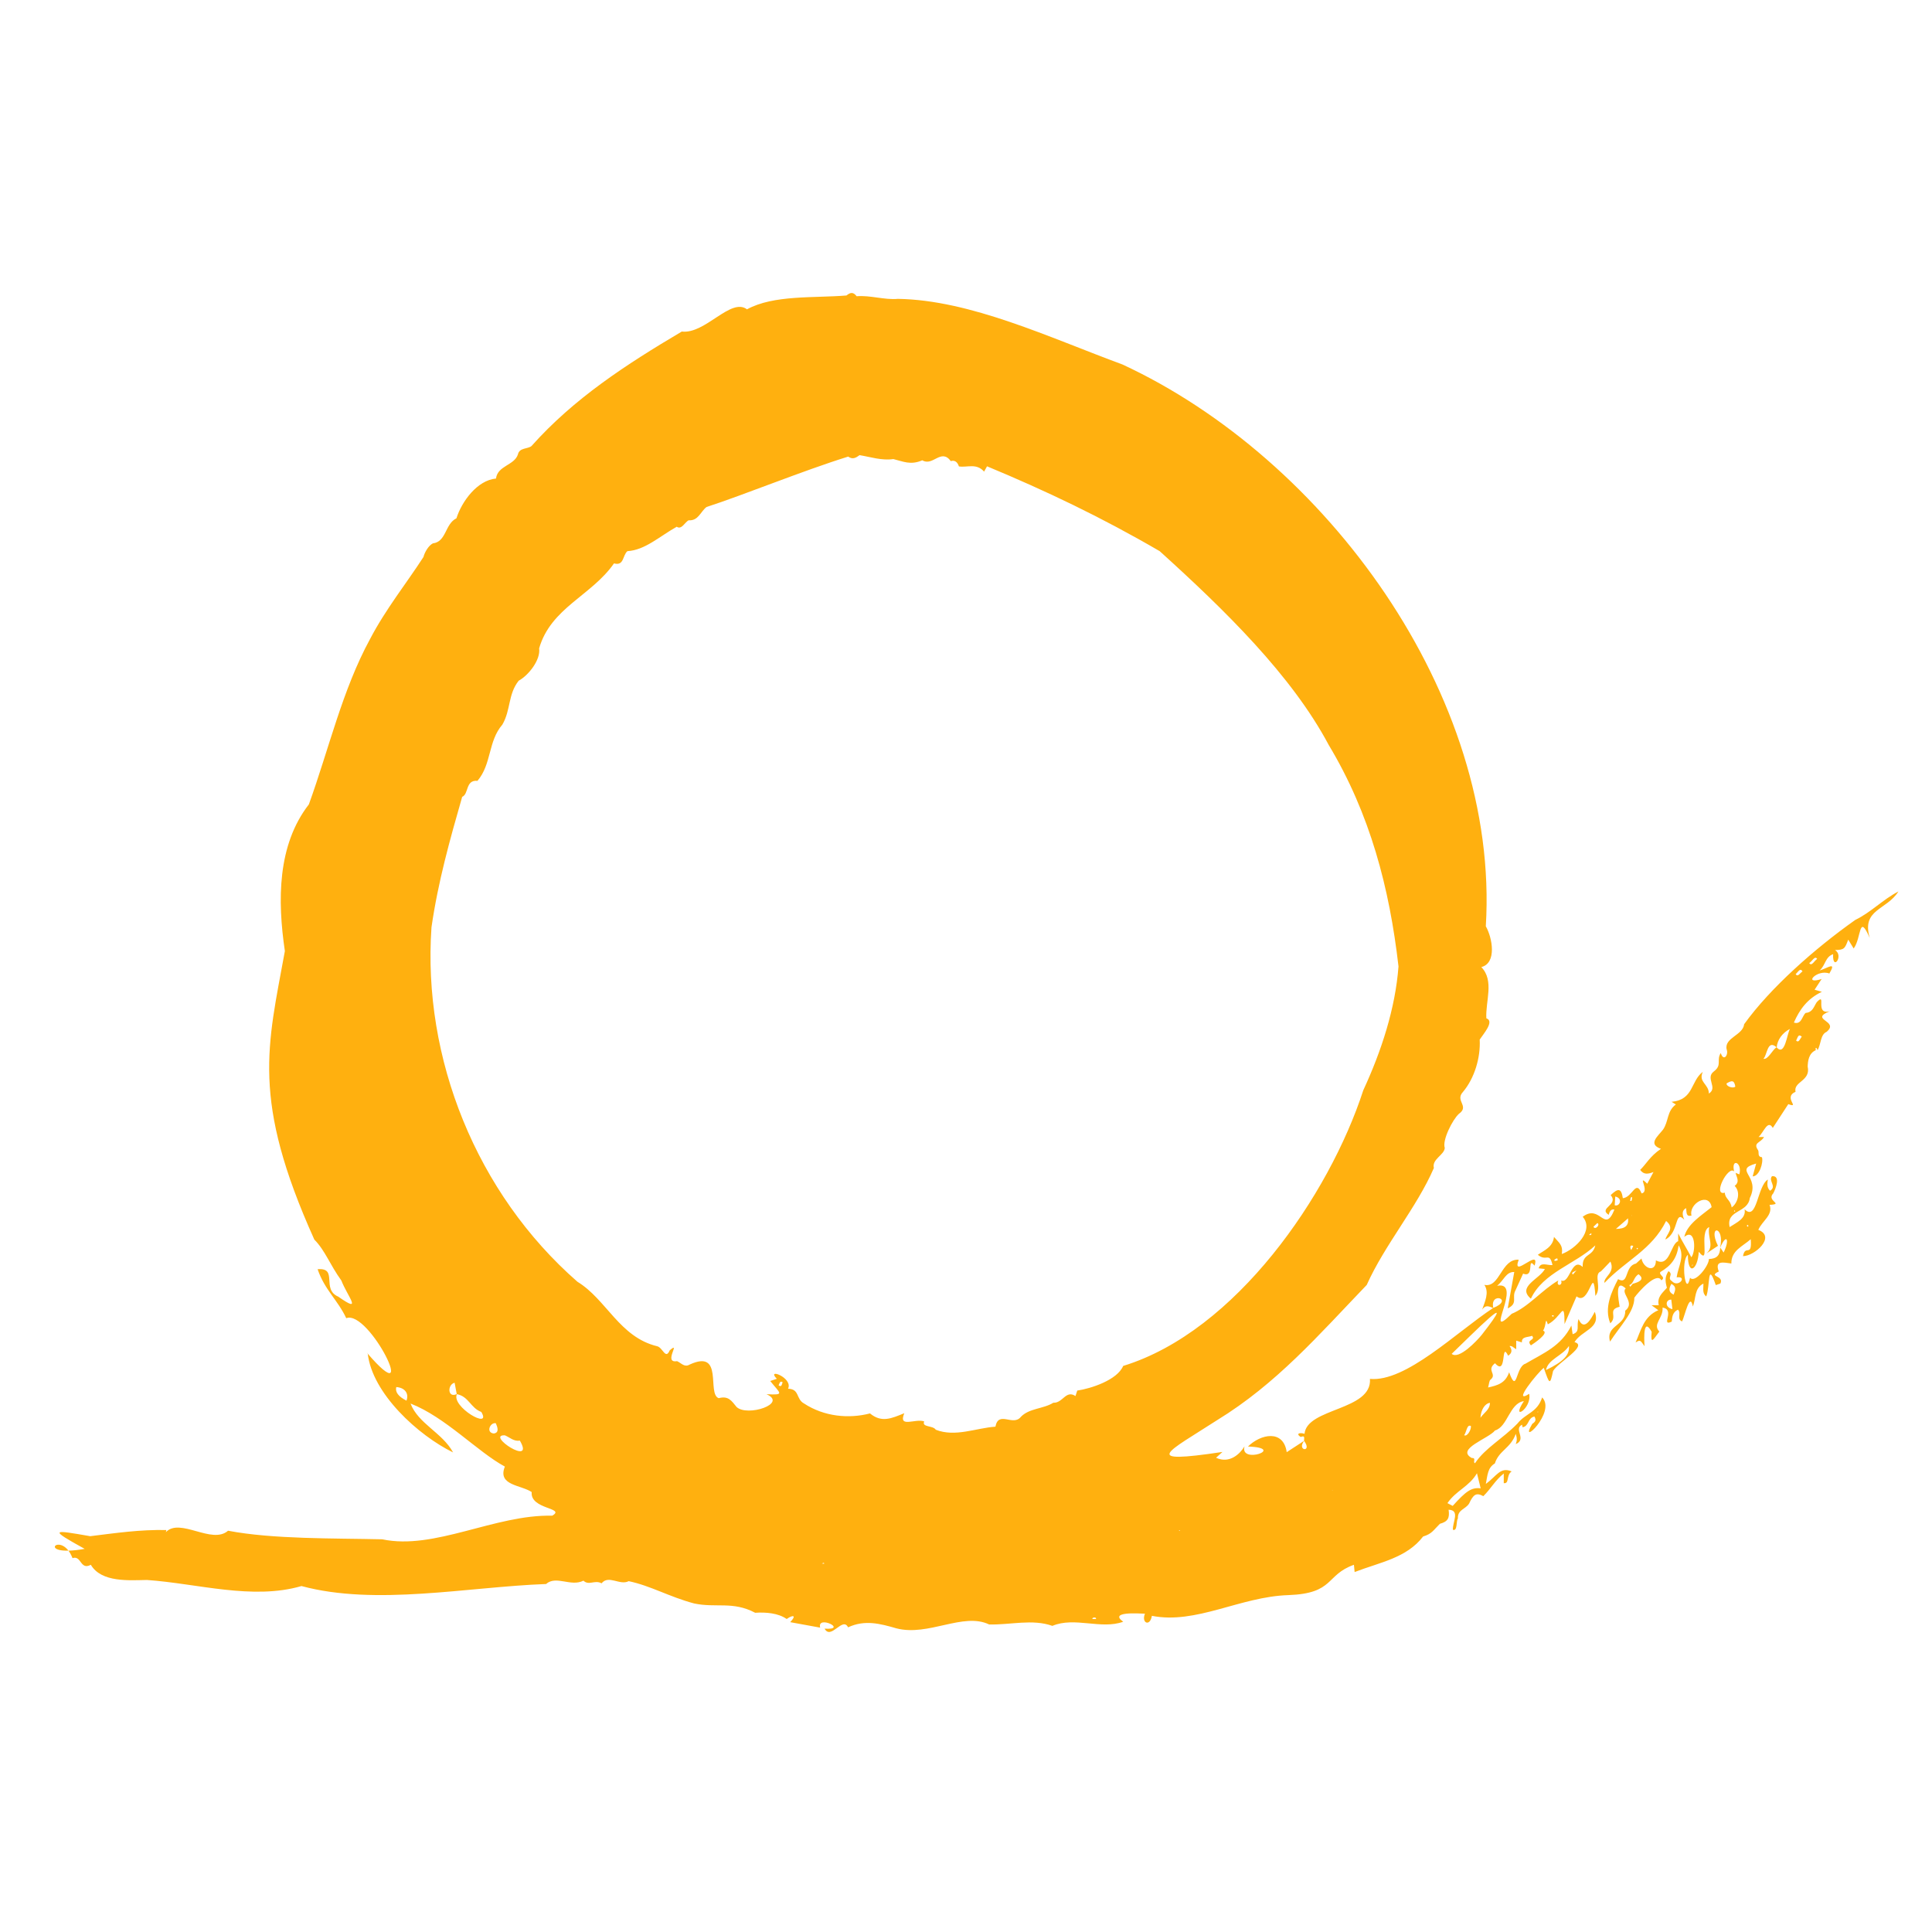 <?xml version="1.0" encoding="UTF-8"?>
<svg data-bbox="10.213 54.597 343.527 249.499" viewBox="0 0 360 360" xmlns="http://www.w3.org/2000/svg" data-type="color">
    <g>
        <path d="M68.46 252.17c10.06 11.67.34-8.22-3.94-6.54-1.61-3.43-4-5.23-5.34-9.13 3.9-.33.63 3.73 3.85 5.11 4.64 3.26 1.78.05.57-3.01-2.12-2.93-3.03-5.62-5.03-7.62-11.8-26.21-8.71-36.02-5.49-53.76-1.39-9.44-1.41-19.75 4.47-27.33 3.73-10.29 6.23-21.31 11.39-30.79 2.91-5.59 6.97-10.65 9.97-15.32.19-.81.92-2.12 1.75-2.53 2.53-.29 2.24-3.63 4.39-4.67.97-3.09 3.85-7.09 7.37-7.41.3-2.42 3.43-2.44 4.09-4.5.27-1.28 1.82-.98 2.52-1.55 7.89-8.85 17.57-15.16 28.01-21.34 4.37.53 9.14-6.41 12.15-4.14 4.97-2.73 12.59-2.08 18.54-2.58.65-.53 1.23-.75 1.89.14 2.57-.21 5.2.72 7.69.49 13.57.22 28.22 7.21 41.85 12.23 37.76 17.51 70.33 61.65 67.7 104.68 1.22 2.13 2.09 6.87-.84 7.6 2.47 2.55.75 6.36.94 9.55 1.6.53-.61 2.98-1.24 3.96.18 3.38-.98 7.23-3.13 9.77-1.53 1.65 1.3 2.62-.76 4.08-1.16 1.06-3.12 4.9-2.62 6.34-.08 1.32-2.45 2.1-2.03 3.74-3.18 7.36-9.16 14.29-12.51 21.79-9.07 9.45-16.78 18.39-27.9 25.21-9.18 5.93-14.58 8.25 1.02 5.91l-1.2 1.08c2.56 1.2 4.54-.81 5.31-2.13-.98 3.43 7.93.3.64.04 2.37-2.34 6.61-3.22 7.22 1.05 1.16-.76 2.21-1.44 3.27-2.13-1.52 1.91 1.59 2.26-.03.03-.08-.36.32-1.11-.64-.73-.97-.63-.17-.88.72-.59.44-4.85 12.61-4.31 12.19-10.23 6.7.62 16.05-8.66 22.96-13.22 3.99-1.58-.71-3.17.03.03-.83-.35-1.43-.65-2.08.27.5-1.47 1.36-3.18.41-4.6 2.93.61 3.11-4.9 6.4-4.69-1.42 3.78 4.08-2.41 2.95 1.11-1.5-1.84.09 2.38-2.13 1.48-.48 1.04-.94 2.06-1.4 3.07l.02-.03c-.84 1.4.54 2.47-1.49 3.44.43-2.38.81-4.51 1.22-6.78-1.54-.06-1.95 1.57-3.19 2.57 5.03-1-2.78 10.66 2.69 5.24h-.03c3.16-1.27 5.77-4.54 8.74-6.23-.52 1.18.91 1.01.52 0 1.63.72 1.93-4.44 4.02-2.52-.11-2.6 1.87-1.82 2.35-4.02-3.67 3.47-9.76 5.08-12 9.93-2.67-2.23 1.61-3.63 2.61-5.53-.4-.04-.8-.09-1.2-.13l.03.02c.37-1.27 1.5-.55 2.58-.62-.56-2.55-1.14-.55-2.73-1.92 1.14-.8 2.81-1.42 3.01-3.33.91 1.09 1.72 1.48 1.46 3.19 2.61-.96 6.08-4.41 3.89-6.94 3.3-2.49 4.07 3.26 5.91-1.34q-.8-.19-1.06.98c-2.01-1.29 1.94-1.82.36-3.68 1.38-1.3 1.98-1.35 2.27.58 1.83-.17 2.41-3.58 3.49-.9 1.67-.29-1-3.81 1.06-1.8.42-.79.79-1.48 1.16-2.18-1 .39-1.81.54-2.48-.4l-.03.03c1.08-1 1.84-2.57 3.9-3.95-2.48-.88-.6-2.32.38-3.57 1.09-1.57.69-3.42 2.4-4.7-.37-.22-.66-.4-.8-.49 4.17-.4 3.51-3.83 5.82-5.59-.89 1.94 1.12 2.25 1.13 4.05 1.76-1.09-.76-2.89.95-4.14 1.57-1.2.4-2.08 1.27-3.41.49 1.66 1.5.4 1.09-.7-.46-2.16 3.06-2.62 3.26-4.67 4.86-6.76 13.17-14.11 20.72-19.44 2.98-1.45 5.03-3.73 8.03-5.3-2.23 3.54-6.93 3.29-5.34 8.68-2.1-4.77-1.51-.06-3 1.95-.28-.46-.56-.91-1.01-1.65-.63 1.63-.7 1.92-2.47 1.94 1.72 1.05-.5 4.07-.35.77-1.49.51-1.39 2.05-2.52 3.04 1.61-.49 3.19-1.77 1.82.56-2.3-.87-5.08 2.21-1.39 1.01l-.02-.03-1.34 2.04c.44.13.7.2 1.35.39-2.67 1.27-4.13 3.27-5.21 5.73 1.44.47 1.53-1.27 2.2-1.8 1.3-.09 1.52-1.19 2.06-2 1.94-2.04-.5 2.48 2.44 1.68-4 1.63 1.95 1.77-.64 3.88l.02-.02c-1.16.48-1.03 2.42-1.68 3.42-.12-.55-.48-.63-.31 0l.03-.03c-1.37.57-1.51 2.05-1.55 3.06.61 2.74-2.7 2.78-2.26 4.71-2.4 1.05.97 3.14-1.35 2.3-.95 1.45-1.9 2.9-2.89 4.43-.94-1.63-1.68.82-2.65 1.69h1.02c-.6 1.12-2.13 1.02-1.11 2.46.24.43-.2 1.22.72 1.31.3.98-.48 3.58-1.73 3.57.22-.79.4-1.46.65-2.39-4.4 1.21.9 2.27-1.18 6.42-.36 2.87-4.47 2.15-3.76 5.42 1.32-.87 3.09-1.59 2.79-3.31 2.34 2.31 2.32-4.27 4.32-5.55-.08.72-.23 1.45.42 2.09 1.33-.8-.38-1.85.36-2.71 1.7-.17.65 2.42.24 3.19-1.38 1.45 2.11 1.99-.69 2.15.71 1.9-1.38 2.96-2.1 4.66 3.33 1.26-.61 4.85-2.85 4.9.4-2.3 1.71.36 1.44-3.16-1.51 1.34-3.67 2.12-3.61 4.56l.03-.03c-1.51-.2-3.17-.64-2.37 1.5l.03-.03c-2.21 1.04 1.05.7.26 2.27l.03-.02c-.29.1-.59.2-.88.3-1.61-4.62-1.01.06-1.78 2.11-.8-.59-.49-1.54-.53-2.39-1.71.85-1.37 2.77-1.96 4.27-.56-2.84-1.5 1.77-2.01 2.78-1.04-.42-.1-1.54-.77-2.19-.97.43-1.1 1.32-1.16 2.25l.03-.04c-2.22 1.06.72-2.25-1.74-2.59.16 2-1.94 3.05-.6 4.46-1.12 1.48-1.67 2.59-1.43.05-1.52-2.77-1.44.96-1.33 2.67-.71-.94-.74-1.34-1.67-.68 1.03-2.28 1.5-4.86 4.24-6.02-.48-.35-.77-.56-1.25-.92h1.33c-.36-1.56.73-2.33 1.52-3.26-.39-1.41-.33-2.13.29-3.1 1.03.65-.35 1.23.63 1.85 1.2 1.36 3.03-1 .86-.69l.03.03c.27-2.06 1.6-3.94.38-6-.36 2.46-1.38 3.77-3.42 4.98-.32.59 1.16.95.17 1.55l.03.02c-.81-1.8-4.37 2.24-5.04 3.21.03 2.64-2.69 5.32-4.53 8.18-.87-3.1 2.95-2.89 2.83-5.76 1.94-1.5-.9-3.25.09-4.15-2.15-2.02-1.29 2.3-1.13 3.42-2.34.55-.31 1.79-1.74 3.08-1.18-2.86.2-5.81 1.45-8.23 2.07 1.17 1.13-2.41 3.32-2.9l-.03.04c.31-.28.61-.56 1.07-.98.39 1.93 2.69 2.69 2.69.34 2.61 1.41 2.72-3.06 4.15-3.57v-1.45c.75 1.49 1.63 2.89 2.45 4.44.86-.97.83-5.57-1.31-3.79.5-2.34 3.22-4.03 5.09-5.54-.5-2.9-4.32-.64-3.75 1.57-1.05.26-.9-.59-1-1.39q-1.07.51-.34 2.17c-1.85-1.99-.93 2.39-3.53 3.68.27-1.13 1.82-2.09.14-3.46-2.69 5.41-7.47 7.32-11.49 11.54-.19-1.15 2.08-1.87 1.11-3.98-.48.5-.85.89-1.22 1.28l.02-.02-.6.6.04-.03c-1.48.53.25 3.09-1.04 4.57-.43-6.35-1.03 2.07-3.51.09-.7 1.61-1.39 3.22-2.23 5.16-.04-4.8-.49-1.28-3.12.05-.51-1.65-.25.27-.89 1.17 1.24.45-1.76 2.42-2.26 2.75-1.01-1.11.97-.91.21-1.78-.78.31-2 .09-1.89 1.26l.04-.02c-.36-.11-.72-.22-1.1-.34v1.6c-.58-.33-.73-.66-1.24-.59.56.77.43 1.34-.26 1.8-1.43-2.89-.15 3.98-2.45 1.4-1.69 1.33.44 2-.82 3.05-.28.17-.27.8-.47 1.47 1.81-.4 3.24-.82 3.92-2.84 1.52 4.2 1.17-.9 2.99-1.58l-.04.04c3.57-2.09 6.71-3.31 8.65-7.16.13.83.14.95.23 1.61 1.5-.48.64-1.48 1.11-2.82 1.02 2.39 2.32 0 3.02-1.35 1.17 3.12-2.44 3.43-3.78 5.65 2.6.65-2.99 3.71-3.99 5.37-.58 2.71-.66 2.53-1.73-.58-1.11.83-6.07 6.98-2.72 4.84.55 2.76-3.57 5.26-.99 1.36-2.68.38-3.01 4.78-5.38 5.47-1.18 1.52-7.39 3.46-4.32 5.13.9-.06.12.82.59.97 1.91-2.85 5.09-4.5 7.91-7.39 1.54-1.94 3.7-2.03 4.6-4.87 2.71 2.76-4.54 9.45-1.84 4.93.58-.39.79-.7.4-1.37-1.29.28-.97 1.8-2.21 2-.03-.17-.07-.35-.1-.52.01 0 .02.02.03.03-1.71.85.96 2.67-1.19 3.64.25-.71.24-1.11 0-1.92-.97 2.73-3.14 3.08-3.91 5.54l.02-.03c-1.35.78-1.37 2.17-1.69 3.82 2.02-1.46 2.68-3.24 4.81-2.33-1.07.72-.37 2.36-1.49 2.18l.02.03v-1.82c-1.62 1.28-2.4 2.85-3.81 4.22-1.36-.75-1.88-.26-2.65 1.38-.67 1.08-2.15 1.1-2.09 2.78-.35.47-.04 2.43-.93 2.1-.08-1.43 1.39-3.65-.8-3.73.23 1.54-.13 2.21-1.62 2.62-1.22 1.19-1.44 1.85-3.13 2.37-3.09 4.02-8.03 4.79-12.76 6.62-.05-.53-.08-.91-.13-1.35-5.34 1.89-3.58 5.34-12.24 5.65-8.99.3-17.16 5.49-25.41 3.86-.34 2.08-2.01 1.35-1.29-.4-1.35-.05-6.75-.42-4.05 1.5-4.11 1.5-9.06-.98-13.2.77-3.75-1.32-7.74-.17-11.78-.26-4.84-2.33-11.32 2.28-17.29.72-3.08-.89-5.89-1.63-9-.19-1.01-2.07-3.19 2.44-4.37.25 4.49.29-1.47-2.65-.83-.19-1.8-.33-3.59-.65-5.58-1.02 1.18-1.24.62-1.47-.66-.59-1.58-1.11-3.87-1.29-5.87-1.16-4.19-2.21-7.27-.86-11.39-1.74-4.64-1.24-8.07-3.29-12.18-4.15-1.64.86-3.73-1.23-5.05.4-1.28-.69-2.36.48-3.38-.49-2.37 1.19-5.1-1.04-6.96.62-14.61.54-31.73 4.12-45.58.38-9.1 2.66-19.4-.48-28.79-1.13-3.22.05-8.48.52-10.46-2.83-2.01 1.07-1.74-1.82-3.41-1.24-2.13-5.46-7.25-.04 2.26-1.73-6.79-3.75-5.95-3.57 1.03-2.36 4.9-.6 9.17-1.24 14.2-1.15-.03.13-.07.26-.1.4 2.63-2.78 8.59 2.37 11.59-.27 8.37 1.6 19.72 1.39 28.73 1.6 9.71 2.07 21.01-4.65 31.67-4.4 2.61-1.5-4.15-1.13-3.82-4.4-1.99-1.35-6.43-1.21-5-4.75-5.11-2.76-11.08-9.22-17.58-11.75 1.45 3.78 5.93 5.43 7.93 9.11-6.42-3.13-15.13-10.98-15.91-18.51h-.03Zm84.62 39.6c-.1-.42.12-.47.48-.38 0-.06-.02-.12-.03-.18-.39 0-.7.52-.23.55h-.23Zm140.7-55.09c-.32.27-1.18.39-.69.81.25-.29.5-.59.75-.88-.02.02-.05.04-.07.06Zm10.46 2.53c.93-.24 2.44-.76 1.08-1.77-.97.57-.84 1.71-1.72 2.02.06.1.11.21.17.31.16-.19.32-.37.47-.56Zm26.78-44.08c1.6 1.85 1.95-2.56 2.52-3.41-1.46.75-2.37 2.08-2.48 3.45-1.75-1.6-1.75 1.44-2.47 2.11.82.25 1.65-1.62 2.44-2.15ZM85.11 259.79c-.13-.71-.27-1.43-.4-2.14-1.38.34-1.33 2.96.44 2.1-1.19 2.34 6.61 6.83 4.53 3.34-1.95-.68-2.35-2.92-4.57-3.31Zm236.32-37.54-.03-.03c.01 1.14 1.07 1.33 1.27 2.77 1.13-.81 1.74-2.82.56-4.02 1.03-.78.34-1.61.17-2.43.25.1.5.21.7.29.61-2.27-1.59-3.13-.97-.54-1.06-1.26-4.15 4.67-1.7 3.94Zm-3.49 11.34c1.61-1.38.16-2.98.55-4.94-2.03.81.33 7.45-1.95 4.6-.17 3.35-2.04 4.62-2.03.57-1.38 1.06-.41 8.12.41 4.26.88 1.14 3.53-2.21 3.51-3.48 1.48-.06 2.06-.67 2.11-2.14.16.24.32.48.63.93 1.18-2.37.56-3.72-.65-.89.92-4.13-2.38-4.35-.4-.36-.81.53-1.49.99-2.18 1.44Zm-108.65 20.93c20.98-6.44 38.4-31.84 44.74-51.37 3.38-7.3 5.97-15.24 6.56-23.07-1.68-14.64-5.29-28.43-13.01-41.28-6.9-12.97-19.37-25.14-31.49-36.1-10.89-6.34-21.19-11.24-32.17-15.81-.22.41-.38.69-.55.99-1.42-1.64-3.16-.72-4.69-.97q-.43-1.3-1.51-.99c-1.83-2.46-3.34 1.05-5.31-.15-2.21.95-3.57.21-5.4-.23-2.14.32-4.29-.4-6.29-.73-.69.51-1.3.86-2.12.27-8.46 2.63-19.44 7.14-26.39 9.39-1.11.82-1.51 2.6-3.33 2.48-.69.3-1.32 1.84-2.23 1.2-3.33 1.88-5.91 4.35-9.19 4.55-.93.79-.6 2.8-2.5 2.28-4.21 6.04-11.75 8.25-13.95 15.83.31 2.17-2.02 5.07-3.81 6.03-2.01 2.54-1.45 5.44-3.04 8.18-2.69 3.1-1.98 7.35-4.64 10.48-2.27-.22-1.59 2.47-2.85 2.98-2.3 8.02-4.5 15.84-5.72 24.31-1.7 24.38 8.36 49.57 27.2 66.05 5.4 3.28 7.83 10.33 14.88 12.02 1.02.26 1.54 2.56 2.31.76 2.22-1.93-1.33 2.48 1.37 2.01.81.37 1.38 1.21 2.34.64 6.44-2.97 3.15 5.46 5.42 6.26 1.83-.49 2.4.51 3.33 1.64 1.99 1.88 9.59-.62 5.57-2.38 3.52.18 2.57-.09.7-2.46.37-.12.77-.25 1.23-.41-2.09-2.13 3.09-.2 2.09 1.85 2.19.05 1.44 1.91 2.98 2.75 3.74 2.45 8.33 2.88 12.29 1.85 2.16 1.79 4.02.93 6.39-.04-1.18 2.87 2.07.92 3.71 1.53-.51 1.14 1.63.71 2.16 1.55 3.61 1.43 7.53-.33 11.11-.57.59-3.07 3.3.02 4.75-1.84 1.55-1.61 4.19-1.46 6.04-2.62 1.79.09 2.31-2.44 4.13-1.25.11-.36.22-.69.33-1.02 2.47-.35 7.47-1.95 8.56-4.6Zm61.21-2.25c1.33 1.15 4.69-2.42 5.6-3.54 7.43-9.51-1.89 0-5.6 3.54Zm.19 28.33c2.44-2.69 3.46-3.49 5.21-3.27-.23-.92-.44-1.8-.69-2.81-1.46 2.51-3.91 3.22-5.5 5.57.45.23.69.36.98.51ZM96.87 268.44c-1.15.18-1.84-.59-2.8-.99-3.66-.15 5.72 6.01 2.8.99Zm191.2-13.15c3.28-1.59 4.42-2.78 4.28-4.49-1.24 1.87-3.89 2.47-4.28 4.49Zm-214.23 3.17q-.36 1.39 1.9 2.53c.5-1.32-.29-2.43-1.9-2.53Zm18.55 6.74c-1.05-.22-1.91 1.75-.38 1.91 1.09-.15.68-1.2.38-1.91Zm183.47-1.02c.72-1.01 1.76-1.52 1.77-2.78-.91.1-1.68 1.25-1.77 2.78Zm25.24-35.19c1.76 0 2.42-.65 2.26-1.97-.79.69-1.52 1.33-2.26 1.97Zm10.75 12.25c.31-.81.61-1.48-.42-2.01-.41.8-.66 1.46.42 2.01Zm9.87-39.36c-.07.59 1.27.99 1.63.59-.2-1.24-.65-1.17-1.63-.59Zm-20.84 22.7c.91.31 1.62-1.27.1-1.63-.05.75-.08 1.19-.1 1.63Zm-28.06 42.85c.59.34 1.35-1.06 1.26-1.71-.75-.42-.83 1.21-1.26 1.71Zm38.6-25.26c-1.04-.07-1.31 1.43.21 1.77-.1-.83-.16-1.3-.21-1.77Zm23.26-48.27c.53.49.71-.36 1.06-.73-.69-.62-.75.18-1.06.73Zm2.45-14.45c.44.71.98-.49 1.47-.77-.43-.69-.98.5-1.47.77Zm-1.26 1.56c-.44-.75-.82.12-1.27.49.38.66.83-.23 1.27-.49Zm-38.95 47.57c.28.7 1.35-.4.72-.68-.24.23-.48.46-.72.68Zm-151.09 28.99c-.49-.36-.56.19-.75.58.61.37.56-.16.75-.58Zm58.39 44.11c.15-.42-.79-.33-.66 0h.66Zm86.04-66.86-.09-.36c-.79.23-.72.7.09.36Zm13.7-1.89c.23-.47.3-.61.37-.75-.55-.32-.7.2-.37.75Zm-7.89-2.81c.53.04.44 0 .45-.36-.11.09-.23.18-.45.36Zm8.06-7.02c-.37-.15-.26.4-.38.65.41.17.28-.37.38-.65Zm21.56 5.48c.19-.16.08-.27-.11-.35-.1.18-.1.28.11.35Zm-20.46 4.05c-.23-.2-.38-.04-.16.17.05-.06.1-.11.16-.17Zm-15.7 12.57c-.11-.17-.23-.15-.37-.03.13.15.24.27.37.03Zm-69.82 39.96v.11c.05-.02.11-.04.16-.06-.04-.09-.09-.1-.16-.05Zm103.38-59.48c.19.18.31.03.14-.17l-.14.17Zm-7.64 9.98c0 .3 0 .15 0 0-.21-.09-.21.54 0 0Zm-116.52 25.09-.09.03.09.03v-.06Zm87.64 2.26c-.08.05-.08.11-.03.18.08-.06.09-.11.03-.18Zm17.53-36.48-.04-.09-.04.09h.08Zm-55.81 51.24v-.07l-.07.03.07.05Z" fill="#ffb00f" data-color="1"/>
    </g>
</svg>
